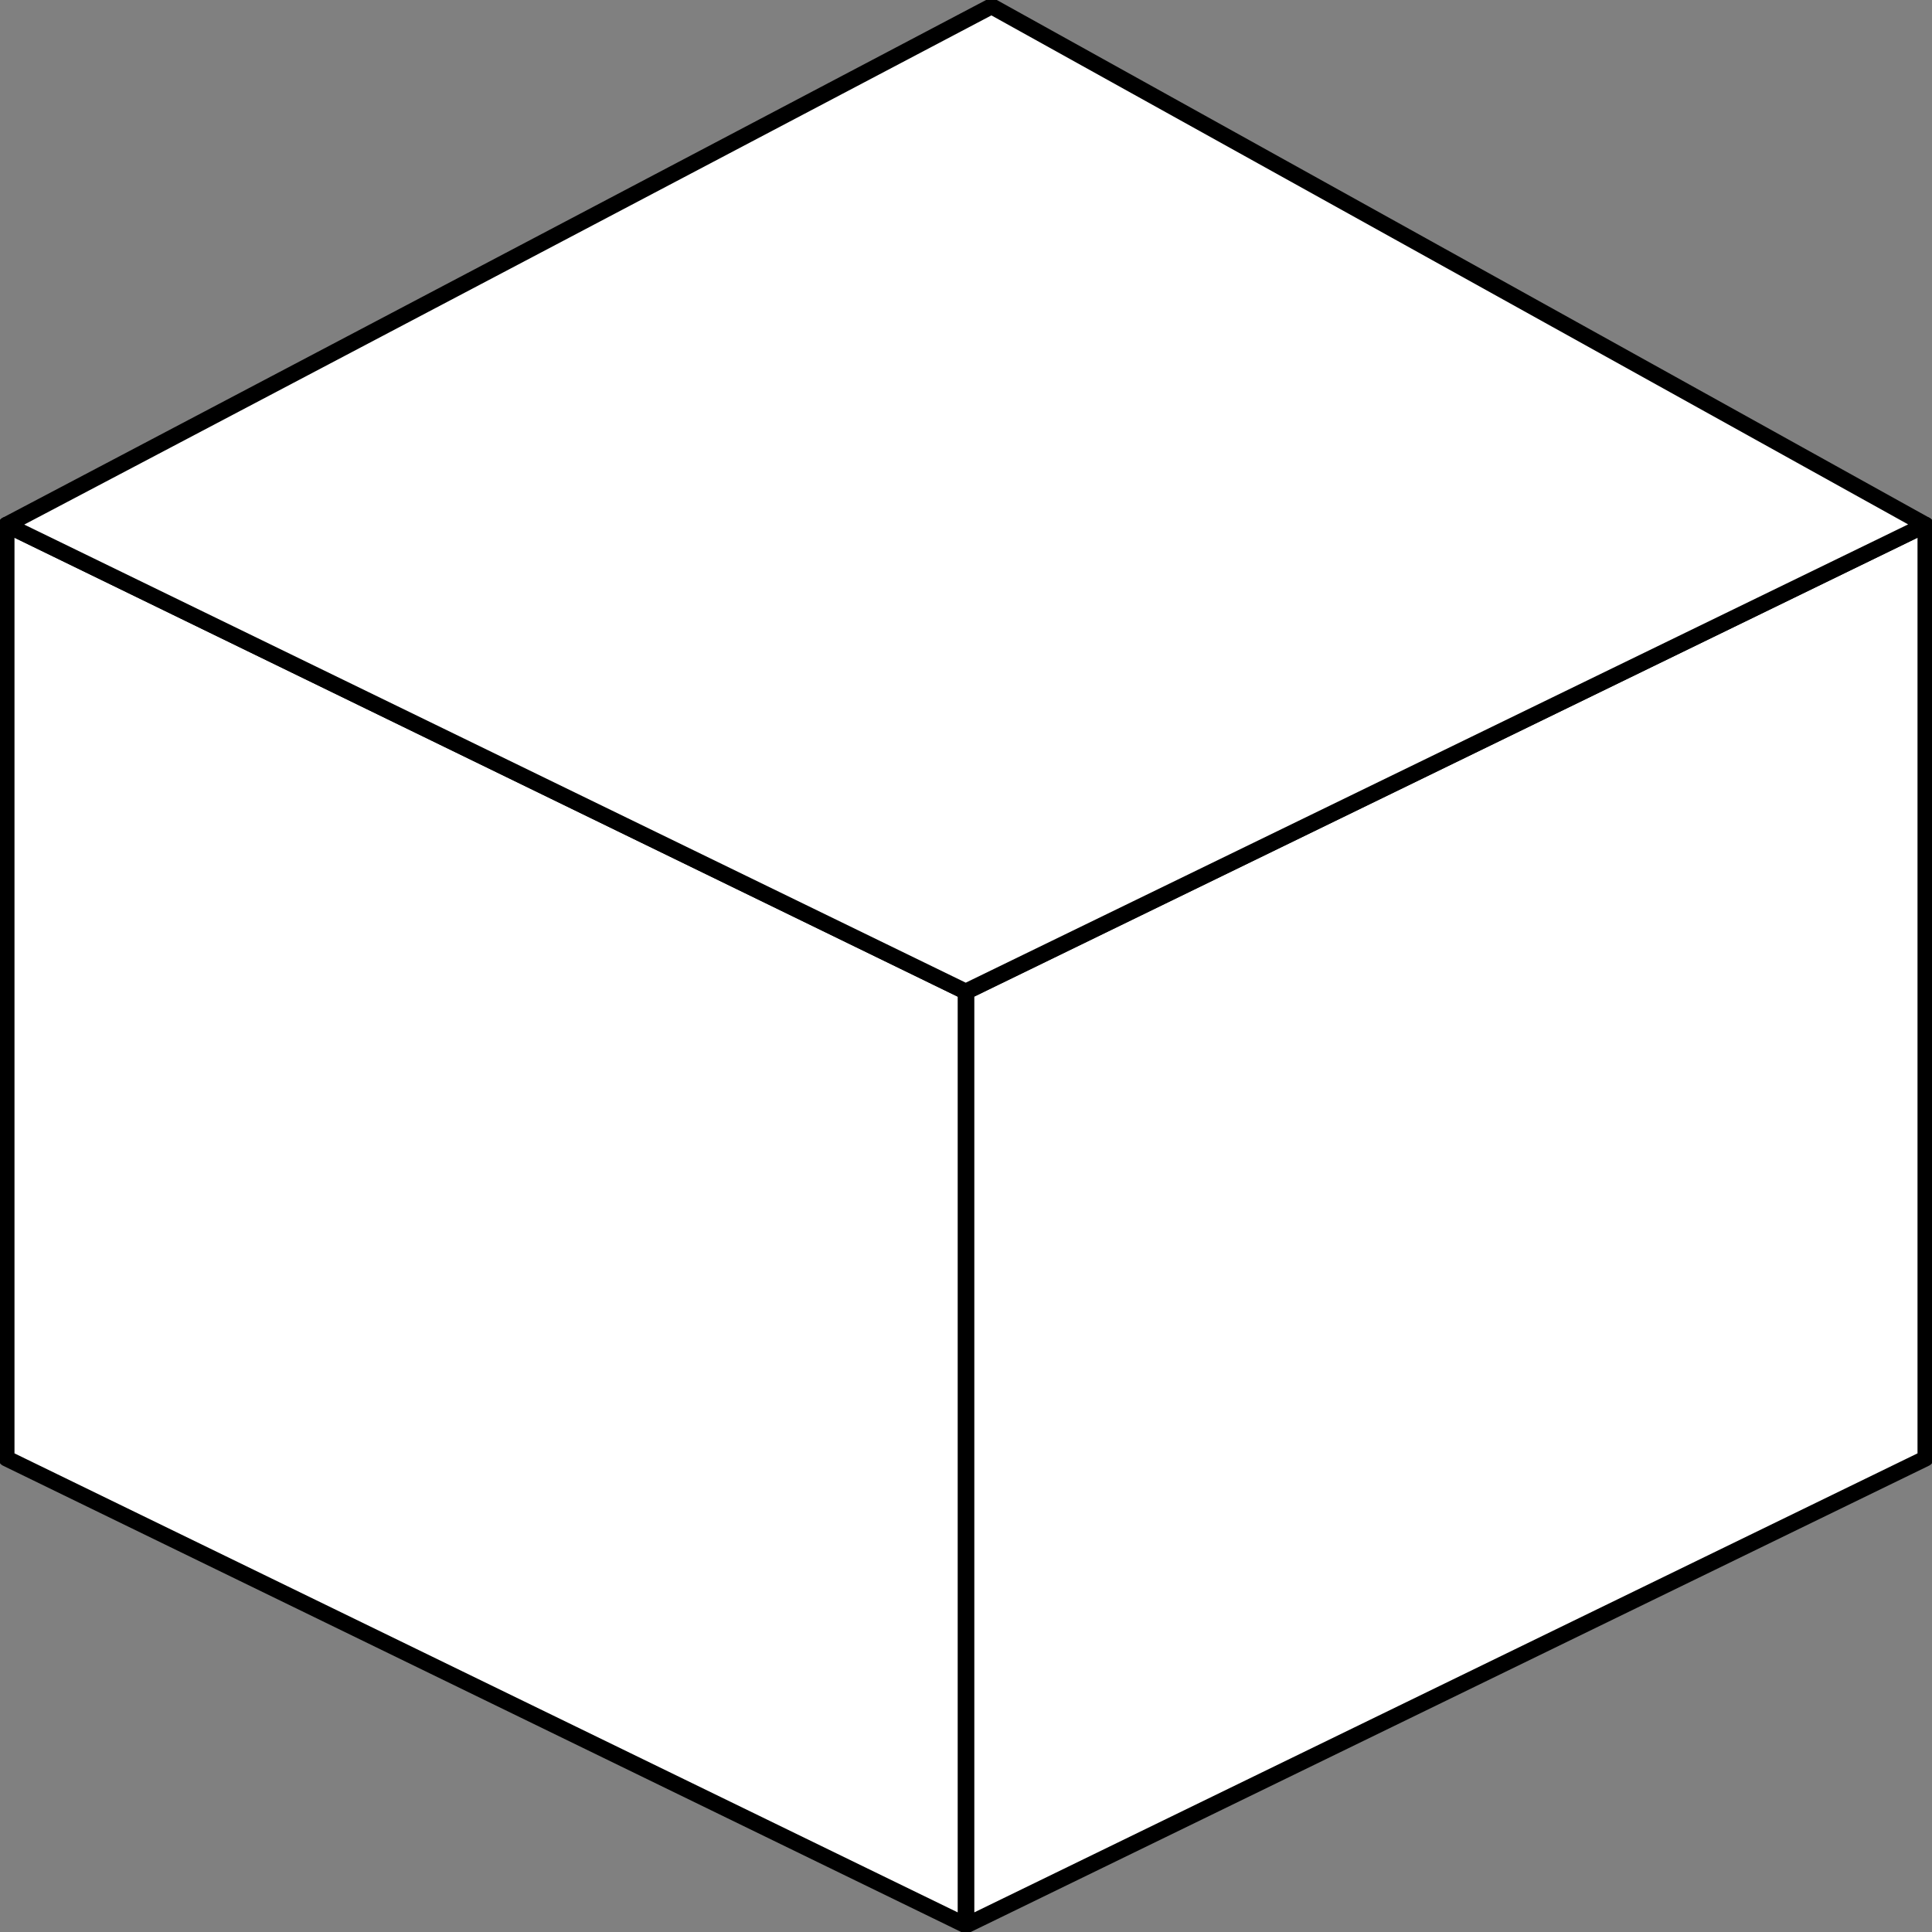 <svg width="30" height="30" viewBox="0 0 30 30" fill="none" xmlns="http://www.w3.org/2000/svg">
<rect x="0" y="0" width="30" height="30" fill="#808080" stroke="none"/>
<g clip-path="url(#clip0_355_781)">
<path d="M29.9 22.646L15.004 29.895V15.398L29.9 8.15V22.646Z" fill="white" stroke="black" stroke-width="0.25" stroke-linejoin="round"/>
<path d="M0.1 22.646L14.996 29.895V15.398L0.1 8.15V22.646Z" fill="white" stroke="black" stroke-width="0.25" stroke-linejoin="round"/>
<path d="M29.9 8.15L15.396 0.097L0.1 8.15L14.996 15.398L29.9 8.15Z" fill="white" stroke="black" stroke-width="0.25" stroke-linejoin="round"/>
</g>
<defs>
<clipPath id="clip0_355_781">
<rect width="30" height="30" fill="white"/>
</clipPath>
</defs>
</svg>
